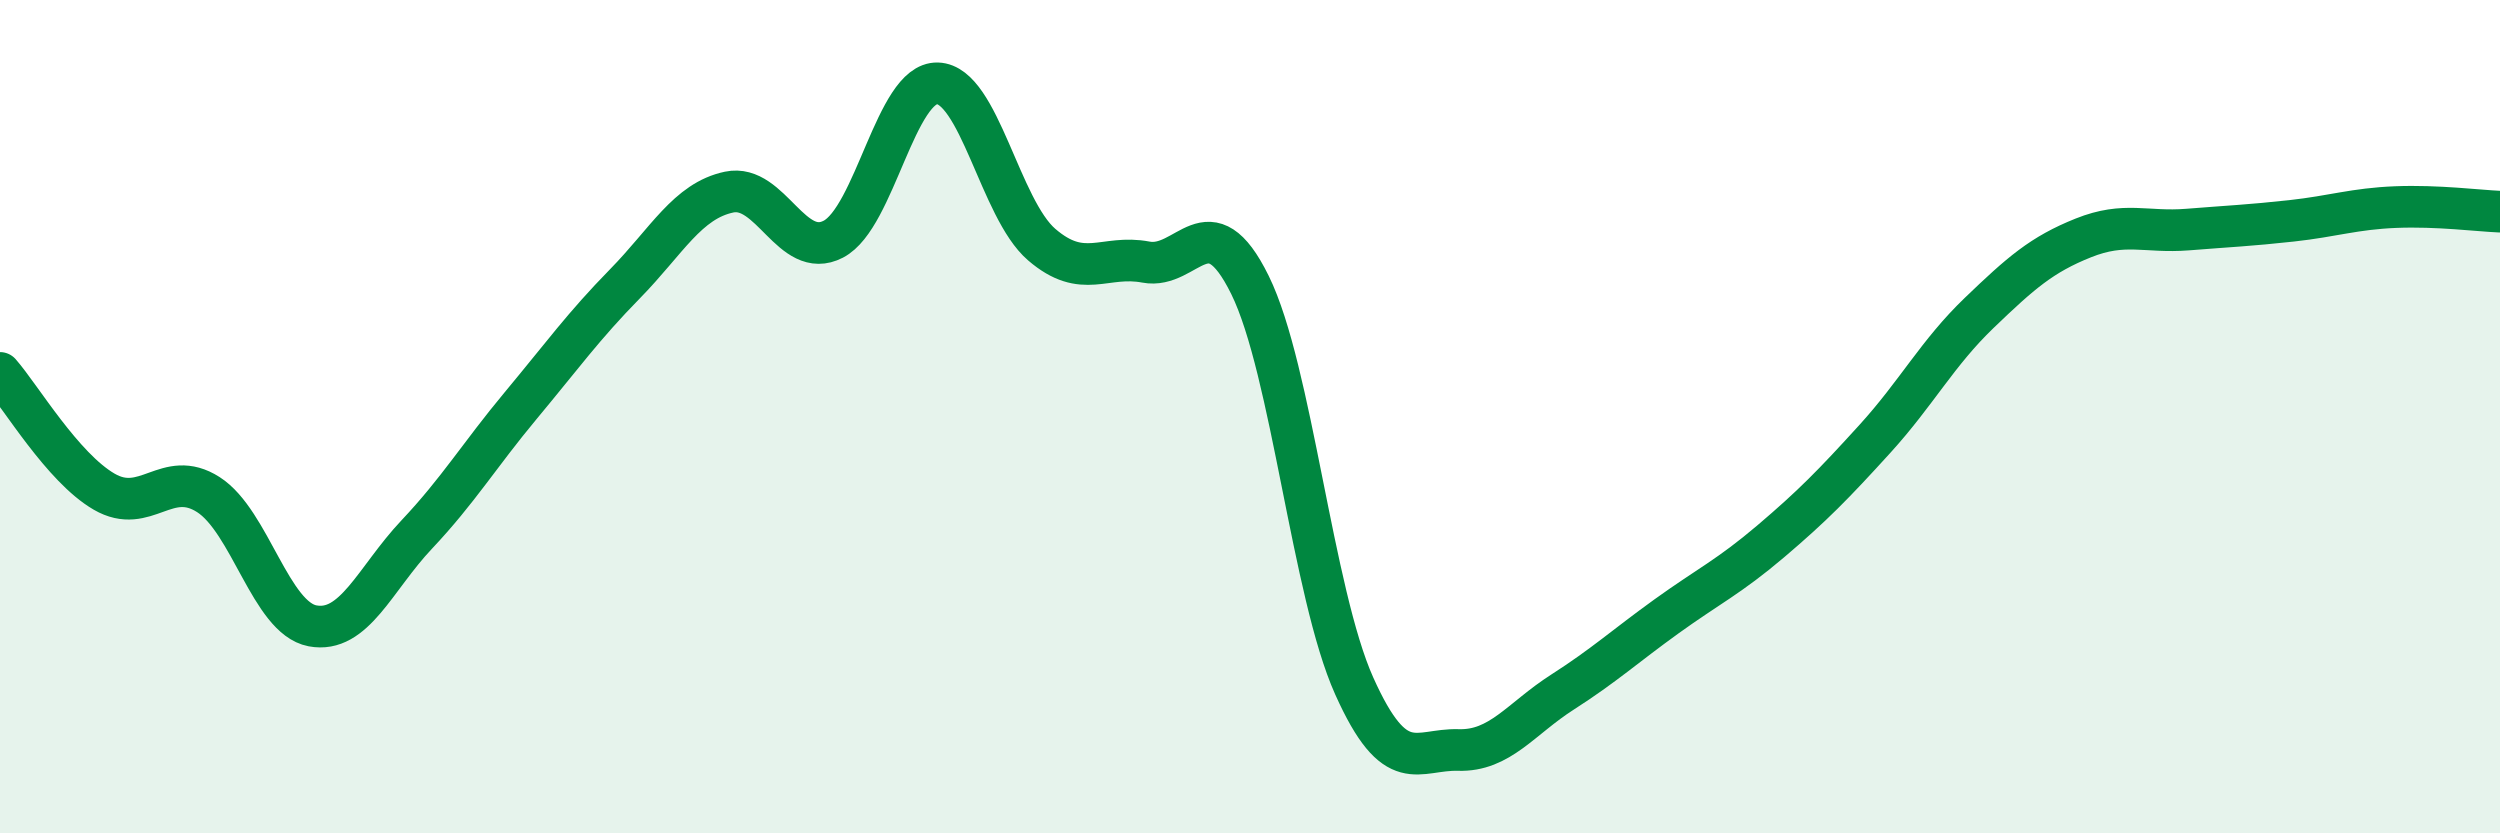 
    <svg width="60" height="20" viewBox="0 0 60 20" xmlns="http://www.w3.org/2000/svg">
      <path
        d="M 0,8.95 C 0.5,9.52 1.5,11.22 2.5,11.8 C 3.5,12.38 4,11.23 5,11.87 C 6,12.51 6.5,14.83 7.5,15.02 C 8.5,15.21 9,13.89 10,12.83 C 11,11.77 11.5,10.93 12.5,9.73 C 13.5,8.53 14,7.83 15,6.81 C 16,5.79 16.5,4.82 17.5,4.61 C 18.5,4.4 19,6.26 20,5.74 C 21,5.22 21.5,1.97 22.5,2 C 23.5,2.03 24,5.01 25,5.87 C 26,6.73 26.5,6.1 27.5,6.29 C 28.5,6.48 29,4.81 30,6.84 C 31,8.87 31.5,14.23 32.5,16.46 C 33.5,18.69 34,17.97 35,18 C 36,18.03 36.5,17.25 37.5,16.61 C 38.5,15.97 39,15.51 40,14.79 C 41,14.07 41.5,13.84 42.5,12.99 C 43.5,12.14 44,11.63 45,10.53 C 46,9.43 46.5,8.47 47.5,7.51 C 48.5,6.55 49,6.11 50,5.71 C 51,5.31 51.5,5.59 52.5,5.51 C 53.5,5.43 54,5.41 55,5.3 C 56,5.19 56.5,5.01 57.5,4.97 C 58.5,4.93 59.5,5.06 60,5.08L60 20L0 20Z"
        fill="#008740"
        opacity="0.1"
        stroke-linecap="round"
        stroke-linejoin="round"
      />
      <path
        d="M 0,8.95 C 0.5,9.52 1.5,11.22 2.5,11.8 C 3.5,12.38 4,11.23 5,11.87 C 6,12.51 6.5,14.83 7.5,15.02 C 8.5,15.21 9,13.89 10,12.83 C 11,11.77 11.5,10.93 12.5,9.73 C 13.5,8.53 14,7.83 15,6.81 C 16,5.79 16.5,4.82 17.5,4.61 C 18.5,4.4 19,6.26 20,5.74 C 21,5.22 21.5,1.97 22.5,2 C 23.5,2.03 24,5.01 25,5.87 C 26,6.73 26.5,6.1 27.5,6.29 C 28.5,6.48 29,4.81 30,6.84 C 31,8.87 31.5,14.23 32.5,16.46 C 33.5,18.69 34,17.97 35,18 C 36,18.03 36.5,17.25 37.5,16.61 C 38.5,15.97 39,15.51 40,14.79 C 41,14.07 41.5,13.84 42.5,12.99 C 43.5,12.14 44,11.63 45,10.53 C 46,9.43 46.5,8.47 47.5,7.51 C 48.5,6.55 49,6.11 50,5.71 C 51,5.31 51.5,5.59 52.5,5.51 C 53.5,5.43 54,5.41 55,5.3 C 56,5.19 56.5,5.01 57.5,4.97 C 58.5,4.93 59.5,5.06 60,5.08"
        stroke="#008740"
        stroke-width="1"
        fill="none"
        stroke-linecap="round"
        stroke-linejoin="round"
      />
    </svg>
  